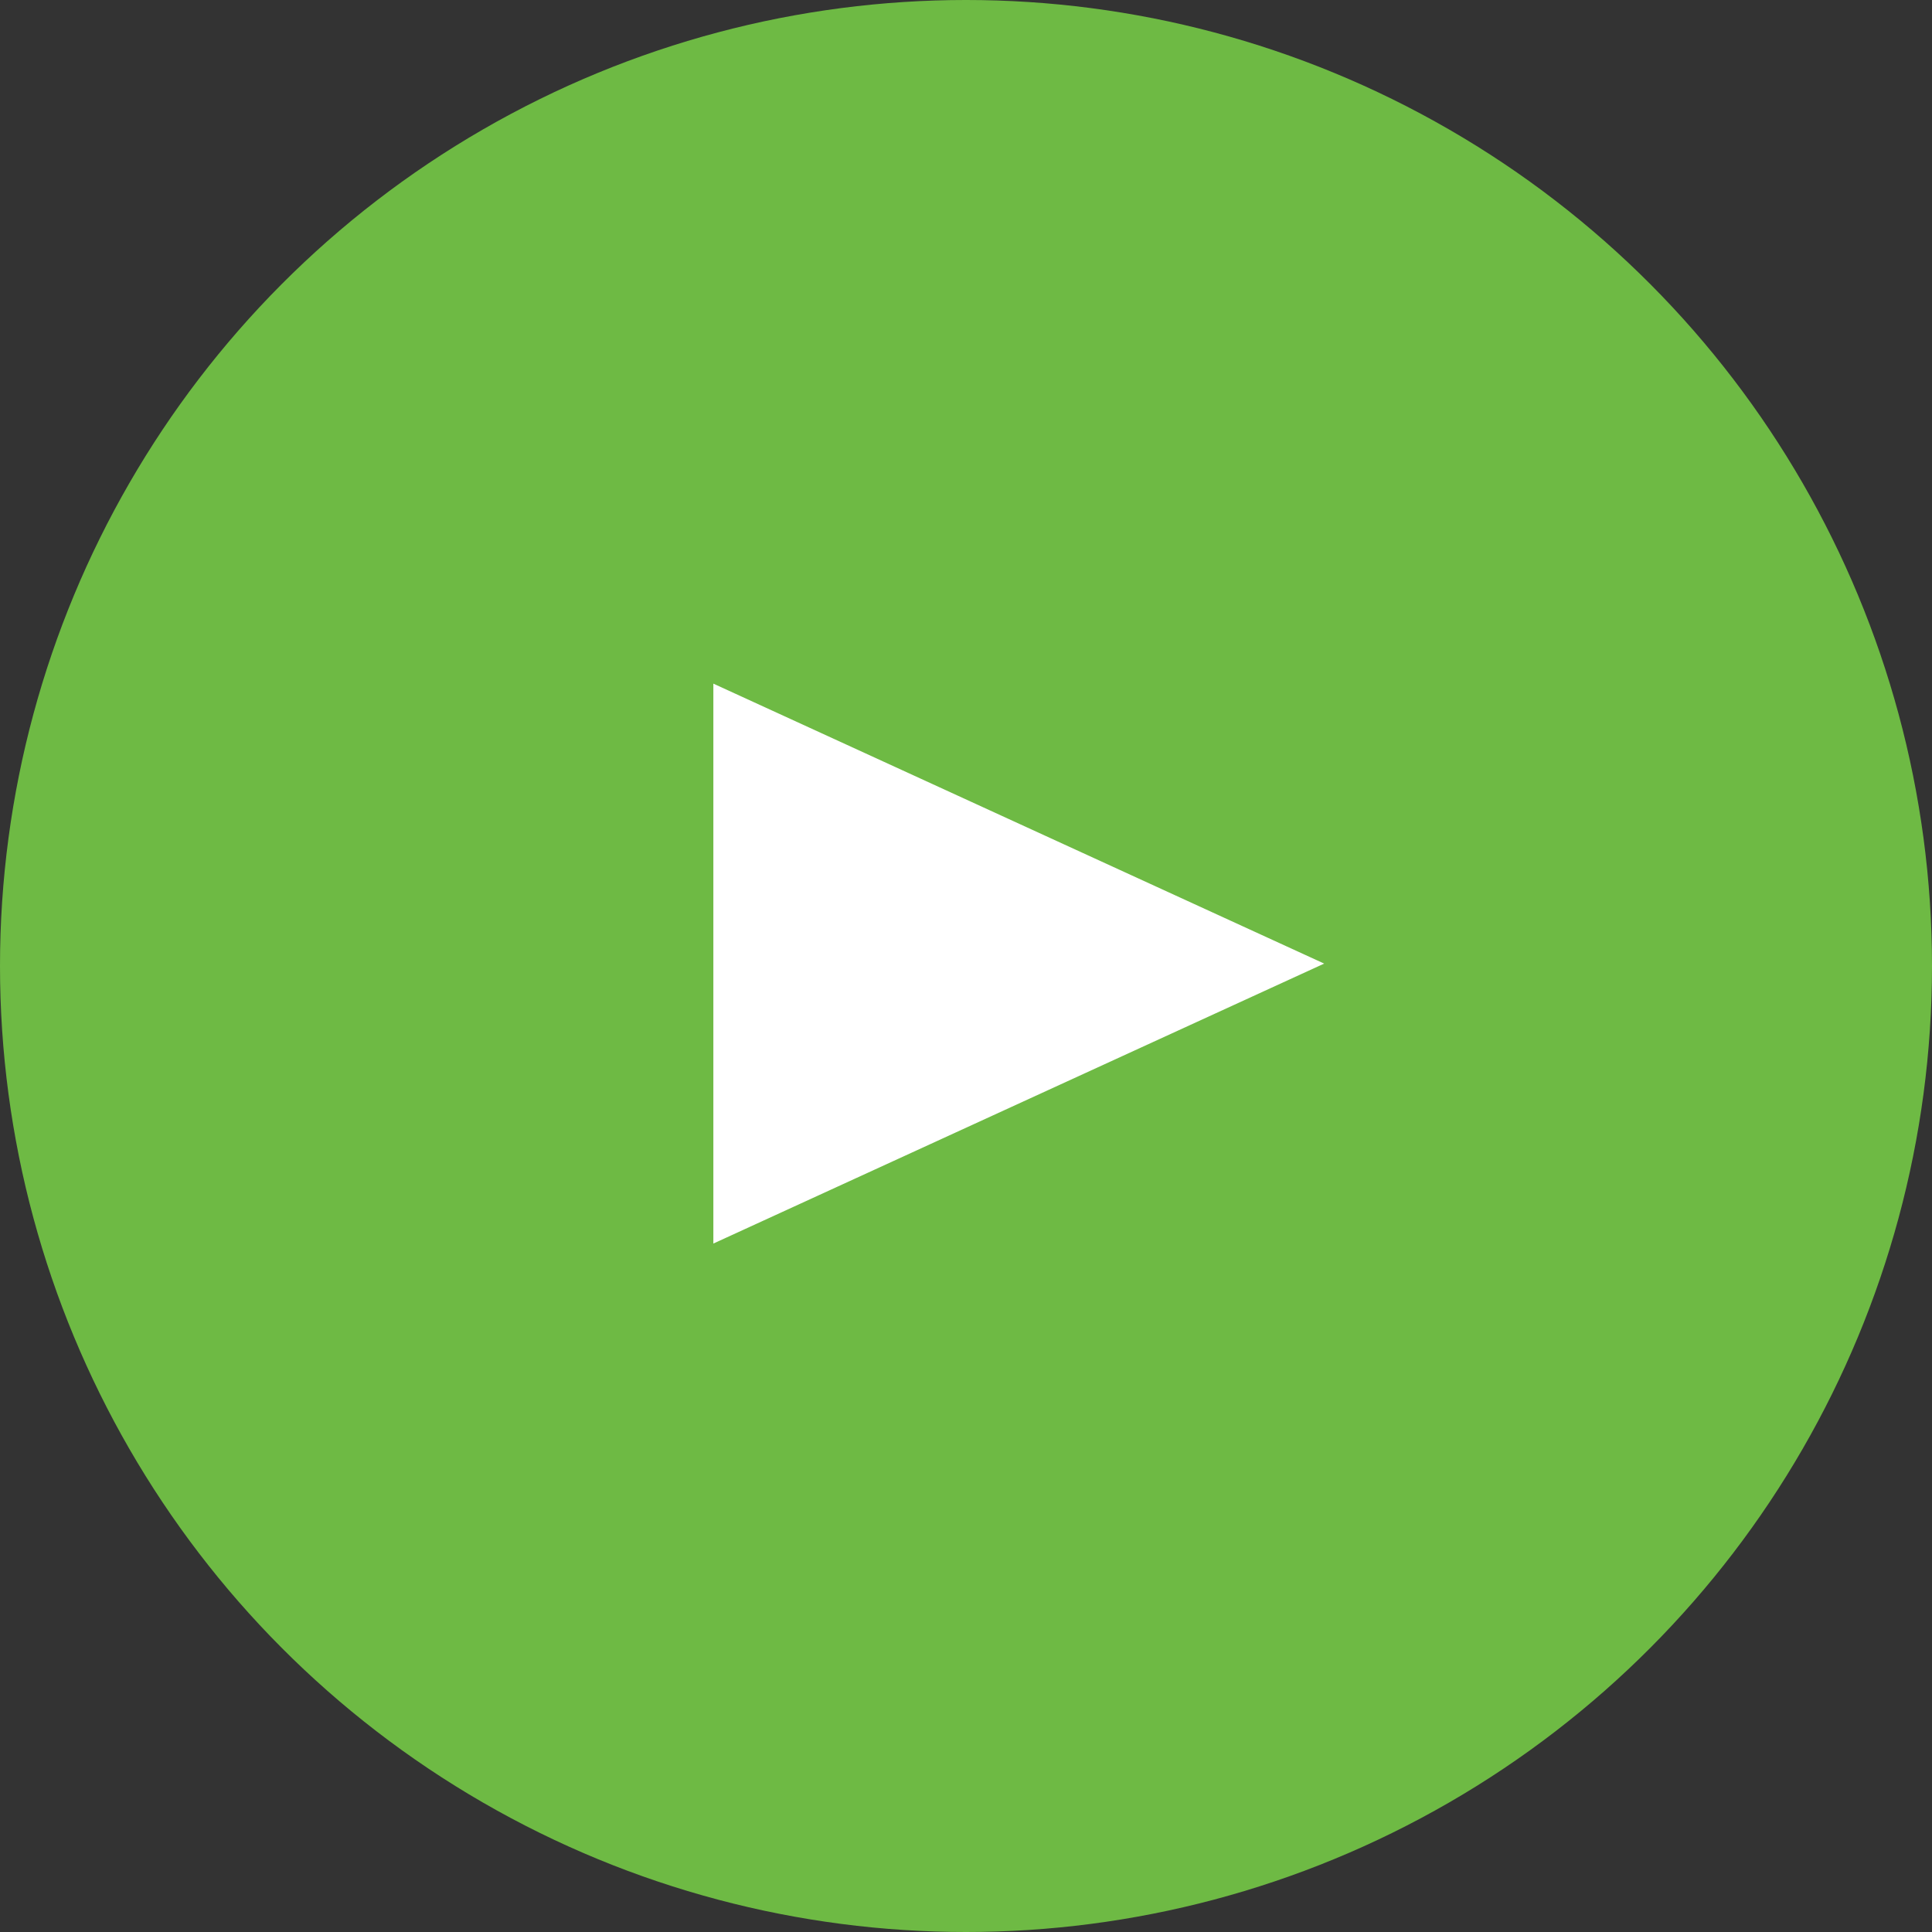 <?xml version="1.0" encoding="UTF-8"?>
<svg width="65px" height="65px" viewBox="0 0 65 65" version="1.1" xmlns="http://www.w3.org/2000/svg" xmlns:xlink="http://www.w3.org/1999/xlink">
    <rect x="0" y="0" width="65" height="65" fill="#333333" stroke="none"/>
    <title>btn-movie-play-color</title>
    <g id="Page-1" stroke="none" stroke-width="1" fill="none" fill-rule="evenodd">
        <g id="55周年プロジェクト" transform="translate(-647, -453)">
            <g id="Group-24" transform="translate(647, 453)">
                <circle id="Oval" fill="#6EBA44" cx="32.5" cy="32.5" r="32.5"></circle>
                <polygon id="Triangle" fill="#FFFFFF" transform="translate(34.275, 32.419) rotate(-270) translate(-34.275, -32.419) " points="34.275 22.144 43.694 42.694 24.856 42.694"></polygon>
            </g>
        </g>
    </g>
</svg>